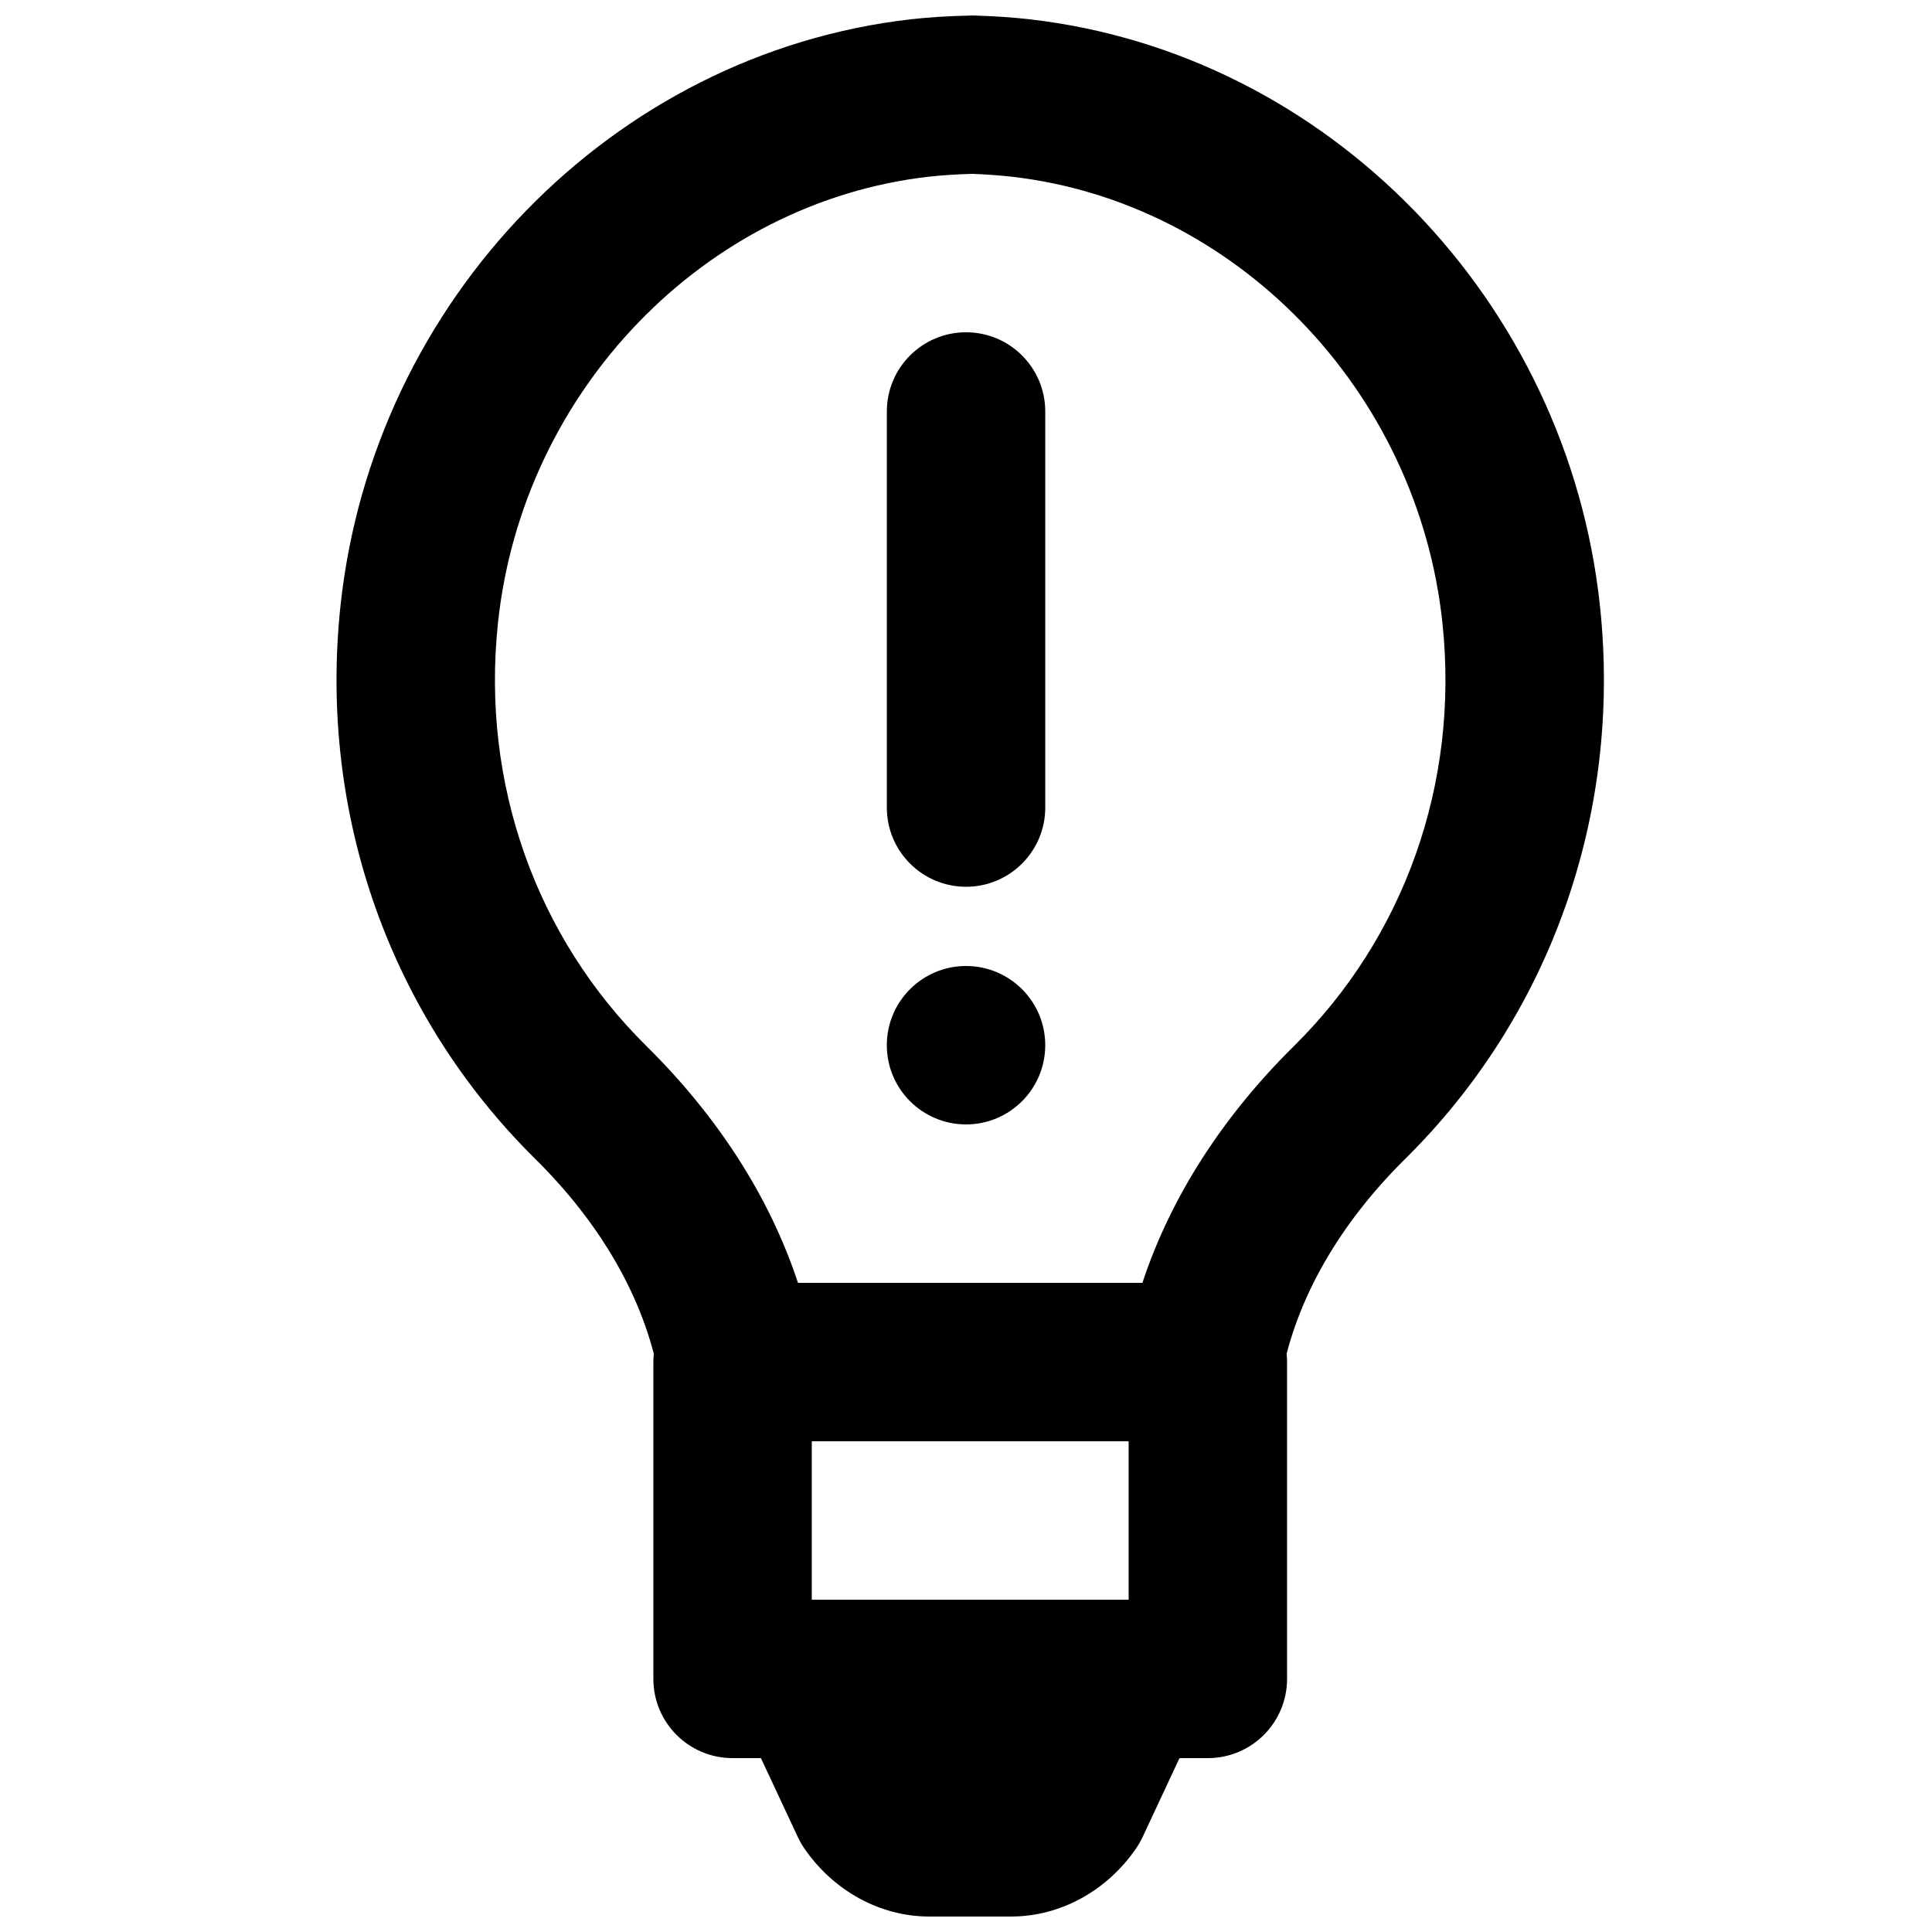 <?xml version="1.0" encoding="UTF-8"?>
<!-- Uploaded to: ICON Repo, www.svgrepo.com, Generator: ICON Repo Mixer Tools -->
<svg width="800px" height="800px" version="1.1" viewBox="144 144 512 512" xmlns="http://www.w3.org/2000/svg">
 <defs>
  <clipPath id="b">
   <path d="m338 567h127v84.902h-127z"/>
  </clipPath>
  <clipPath id="a">
   <path d="m233 148.09h337v377.91h-337z"/>
  </clipPath>
 </defs>
 <path d="m338.14 609.92h125.95c11.594 0 20.992-9.398 20.992-20.992v-83.969c0-11.594-9.398-20.992-20.992-20.992h-125.95c-11.594 0-20.992 9.398-20.992 20.992v83.969c0 11.594 9.398 20.992 20.992 20.992zm20.992-41.984v-41.984h83.965v41.984z" fill-rule="evenodd"/>
 <g clip-path="url(#b)">
  <path d="m411.96 651.9h-21.688c-13.016 0-25.422-6.781-33.188-18.156-0.652-0.945-1.195-1.953-1.699-3.004l-15.156-32.434c-3.066-6.484-2.75-14.211 0.84-20.402 3.566-6.191 9.887-9.973 16.688-9.973h86.719c6.801 0 13.121 3.781 16.688 9.973 3.59 6.191 3.906 13.918 0.84 20.402l-15.156 32.434c-0.504 1.051-1.051 2.059-1.699 3.004-7.766 11.375-20.176 18.156-33.188 18.156" fill-rule="evenodd"/>
 </g>
 <g clip-path="url(#a)">
  <path d="m416.87 149.11c-4.848-0.543-9.742-0.855-15.16-1.008-6.609 0.152-11.504 0.465-16.309 1.004-79.121 9.047-142.6 74.562-151.18 155.54-5.891 55.555 13.508 108.82 51.57 146.42 17.383 17.164 28.98 37.062 32.824 57.734 1.848 9.941 10.523 17.156 20.637 17.156h123.73c10.113 0 18.789-7.215 20.637-17.156 3.844-20.672 15.441-40.57 32.82-57.734 38.066-37.594 57.465-90.863 51.574-146.42-8.586-80.973-72.066-146.49-151.14-155.53zm-61.395 334.86c-7.625-23.113-21.582-44.406-40.184-62.777-29.047-28.688-43.855-69.363-39.324-112.12 6.531-61.617 54.828-111.46 114.16-118.25 3.496-0.391 7.254-0.629 11.582-0.754 3.133 0.125 6.894 0.363 10.438 0.762 59.285 6.777 107.58 56.621 114.11 118.24 4.531 42.758-10.281 83.434-39.324 112.12-18.602 18.371-32.559 39.664-40.184 62.777z" fill-rule="evenodd"/>
 </g>
 <path d="m379.02 253.05v104.96c0 11.594 9.398 20.992 20.992 20.992s20.992-9.398 20.992-20.992v-104.96c0-11.594-9.398-20.992-20.992-20.992s-20.992 9.398-20.992 20.992z" fill-rule="evenodd"/>
 <path d="m421 420.99c0-11.59-9.402-20.992-20.992-20.992-11.586 0-20.992 9.402-20.992 20.992 0 11.586 9.406 20.992 20.992 20.992 11.59 0 20.992-9.406 20.992-20.992" fill-rule="evenodd"/>
</svg>